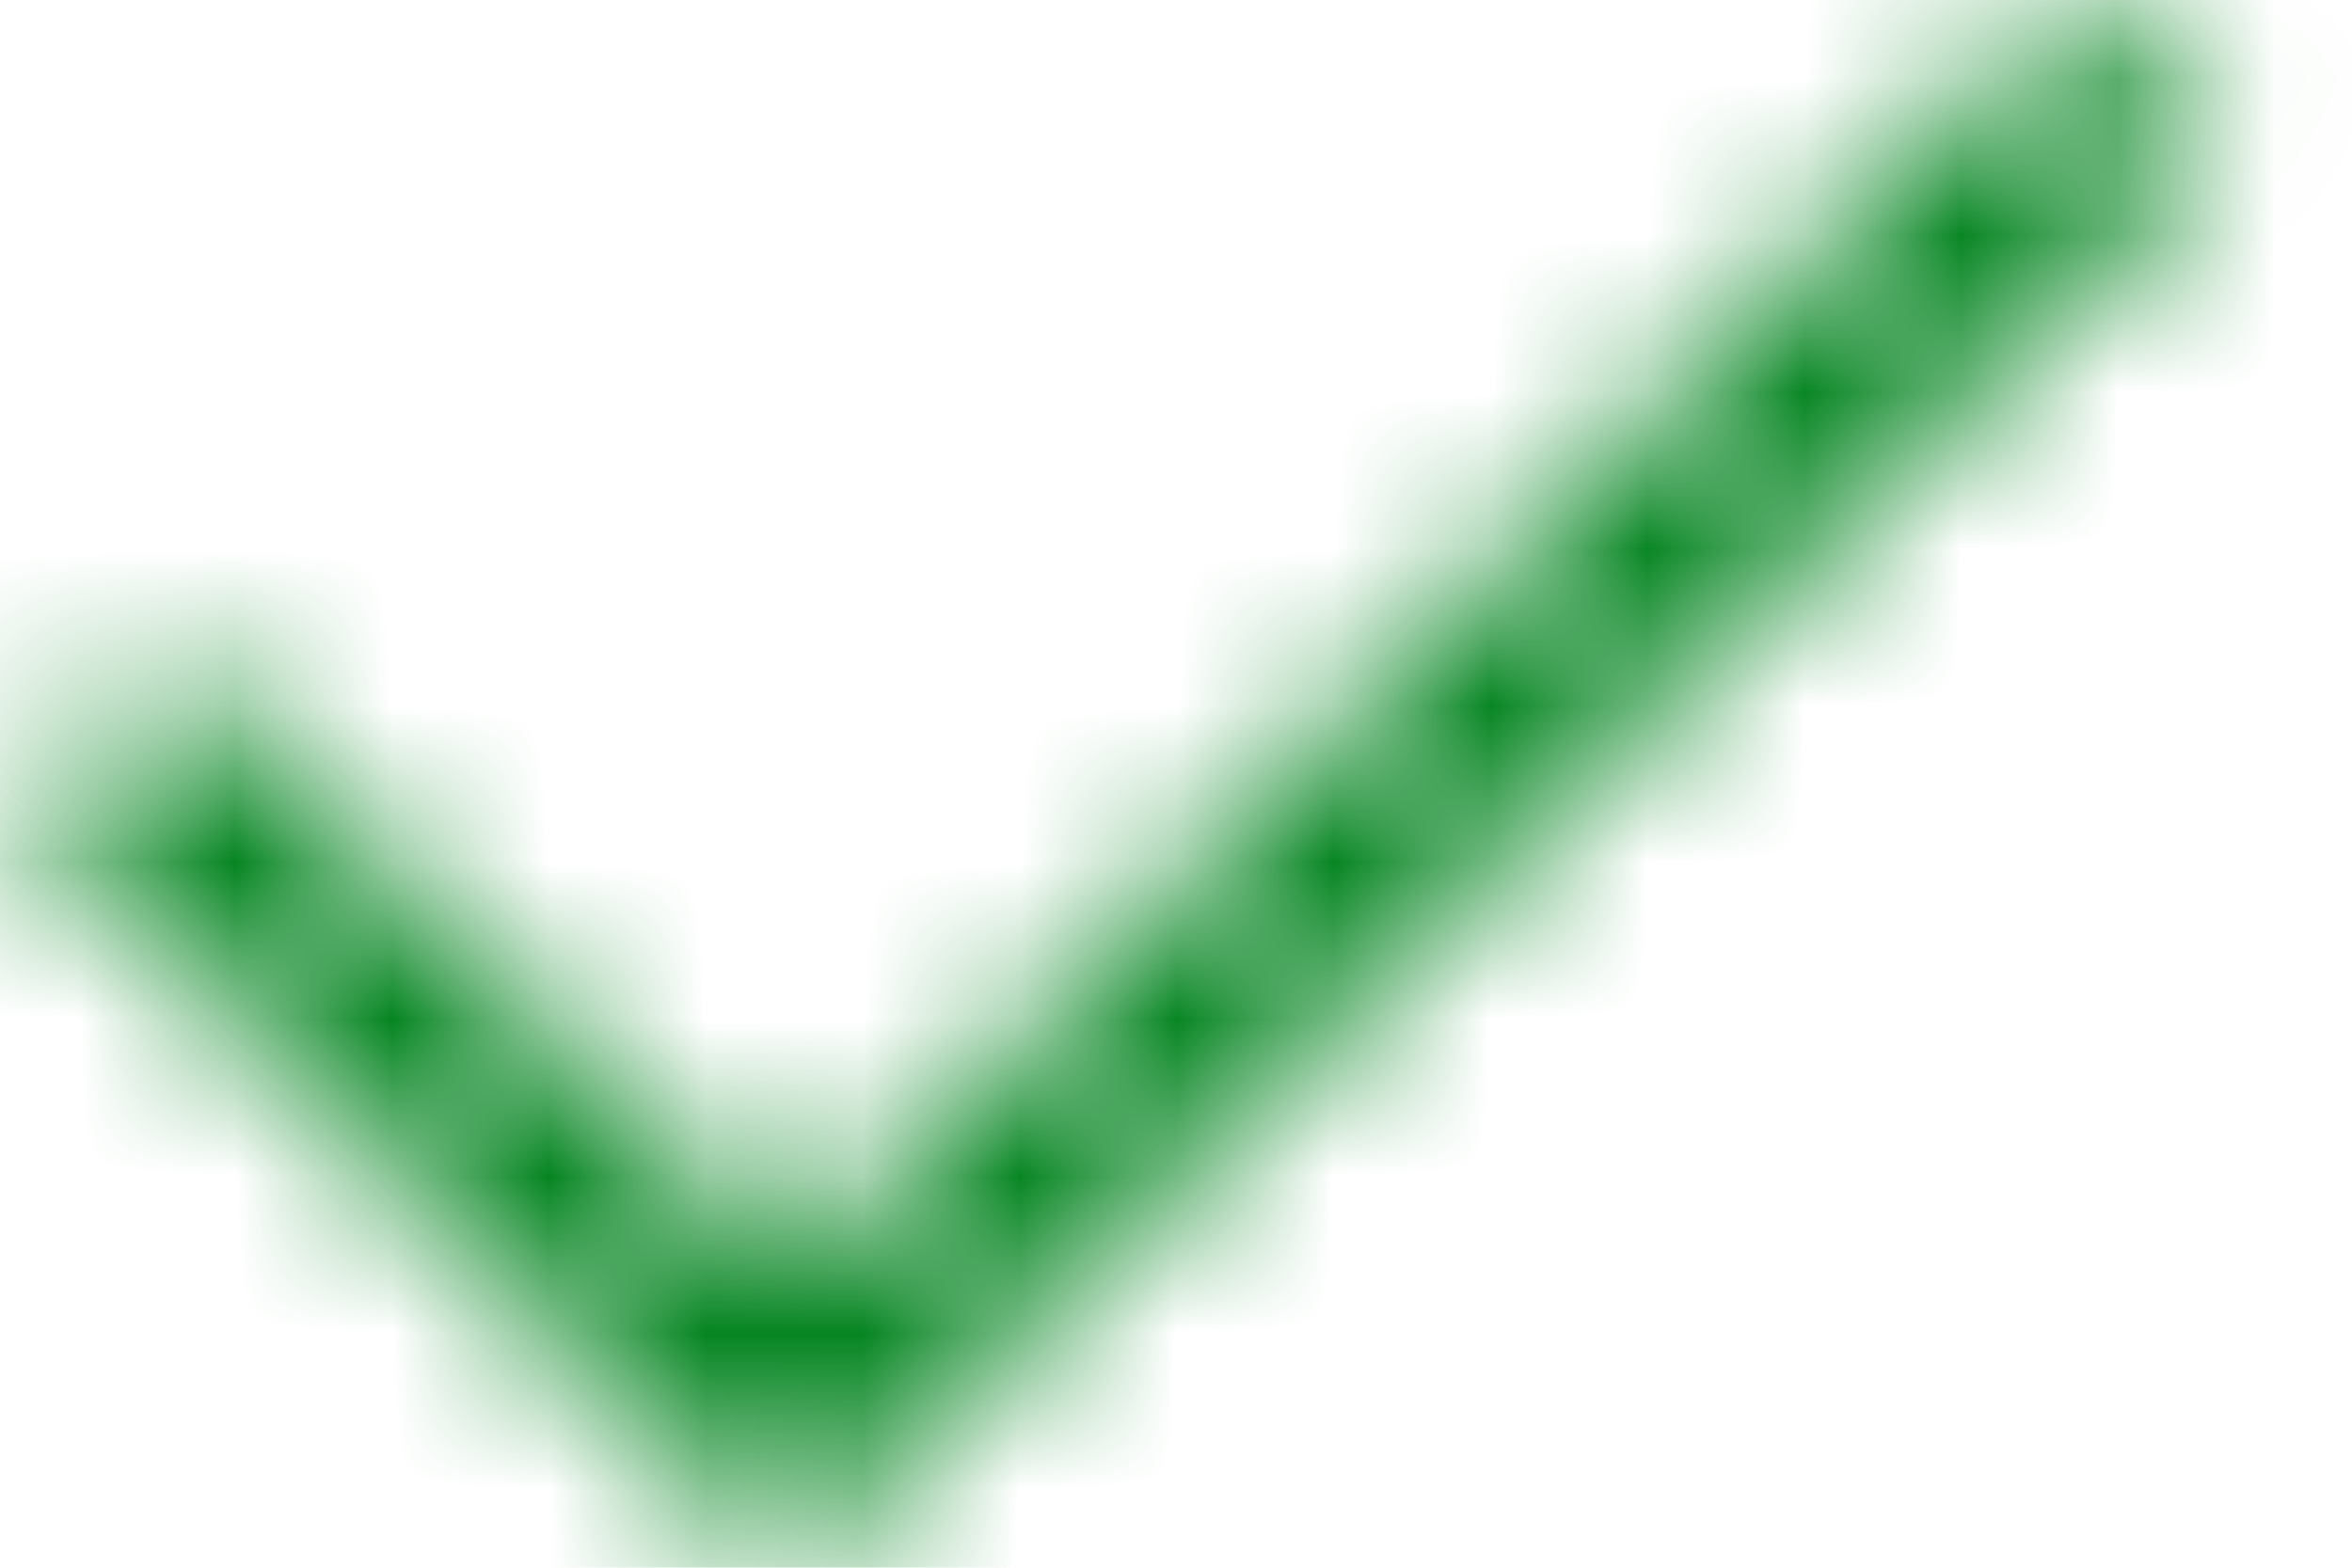 <svg width="15" height="10" viewBox="0 0 15 10" fill="none" xmlns="http://www.w3.org/2000/svg">
<mask id="path-1-inside-1_9889_12771" fill="white">
<path fill-rule="evenodd" clip-rule="evenodd" d="M14.156 0.943L5.028 10L0.156 5.167L1.107 4.224L5.028 8.114L13.206 0L14.156 0.943Z"/>
</mask>
<path d="M14.156 0.943L15.565 2.363C15.943 1.987 16.156 1.476 16.156 0.943C16.156 0.41 15.943 -0.101 15.565 -0.477L14.156 0.943ZM5.028 10L3.619 11.42C4.399 12.193 5.657 12.193 6.436 11.42L5.028 10ZM0.156 5.167L-1.252 3.747C-1.631 4.122 -1.844 4.633 -1.844 5.167C-1.844 5.7 -1.631 6.211 -1.252 6.586L0.156 5.167ZM1.107 4.224L2.515 2.804C1.736 2.03 0.478 2.03 -0.302 2.804L1.107 4.224ZM5.028 8.114L3.619 9.534C4.399 10.307 5.657 10.307 6.436 9.534L5.028 8.114ZM13.206 0L14.614 -1.42C13.835 -2.193 12.577 -2.193 11.797 -1.42L13.206 0ZM-0.302 2.804L-1.252 3.747L1.565 6.586L2.515 5.643L-0.302 2.804ZM15.565 -0.477L14.614 -1.42L11.797 1.42L12.748 2.363L15.565 -0.477ZM6.436 11.42L15.565 2.363L12.748 -0.477L3.619 8.58L6.436 11.42ZM-1.252 6.586L3.619 11.42L6.436 8.58L1.565 3.747L-1.252 6.586ZM6.436 6.694L2.515 2.804L-0.302 5.643L3.619 9.534L6.436 6.694ZM11.797 -1.42L3.619 6.694L6.436 9.534L14.614 1.42L11.797 -1.42Z" fill="#048420" mask="url(#path-1-inside-1_9889_12771)"/>
</svg>
